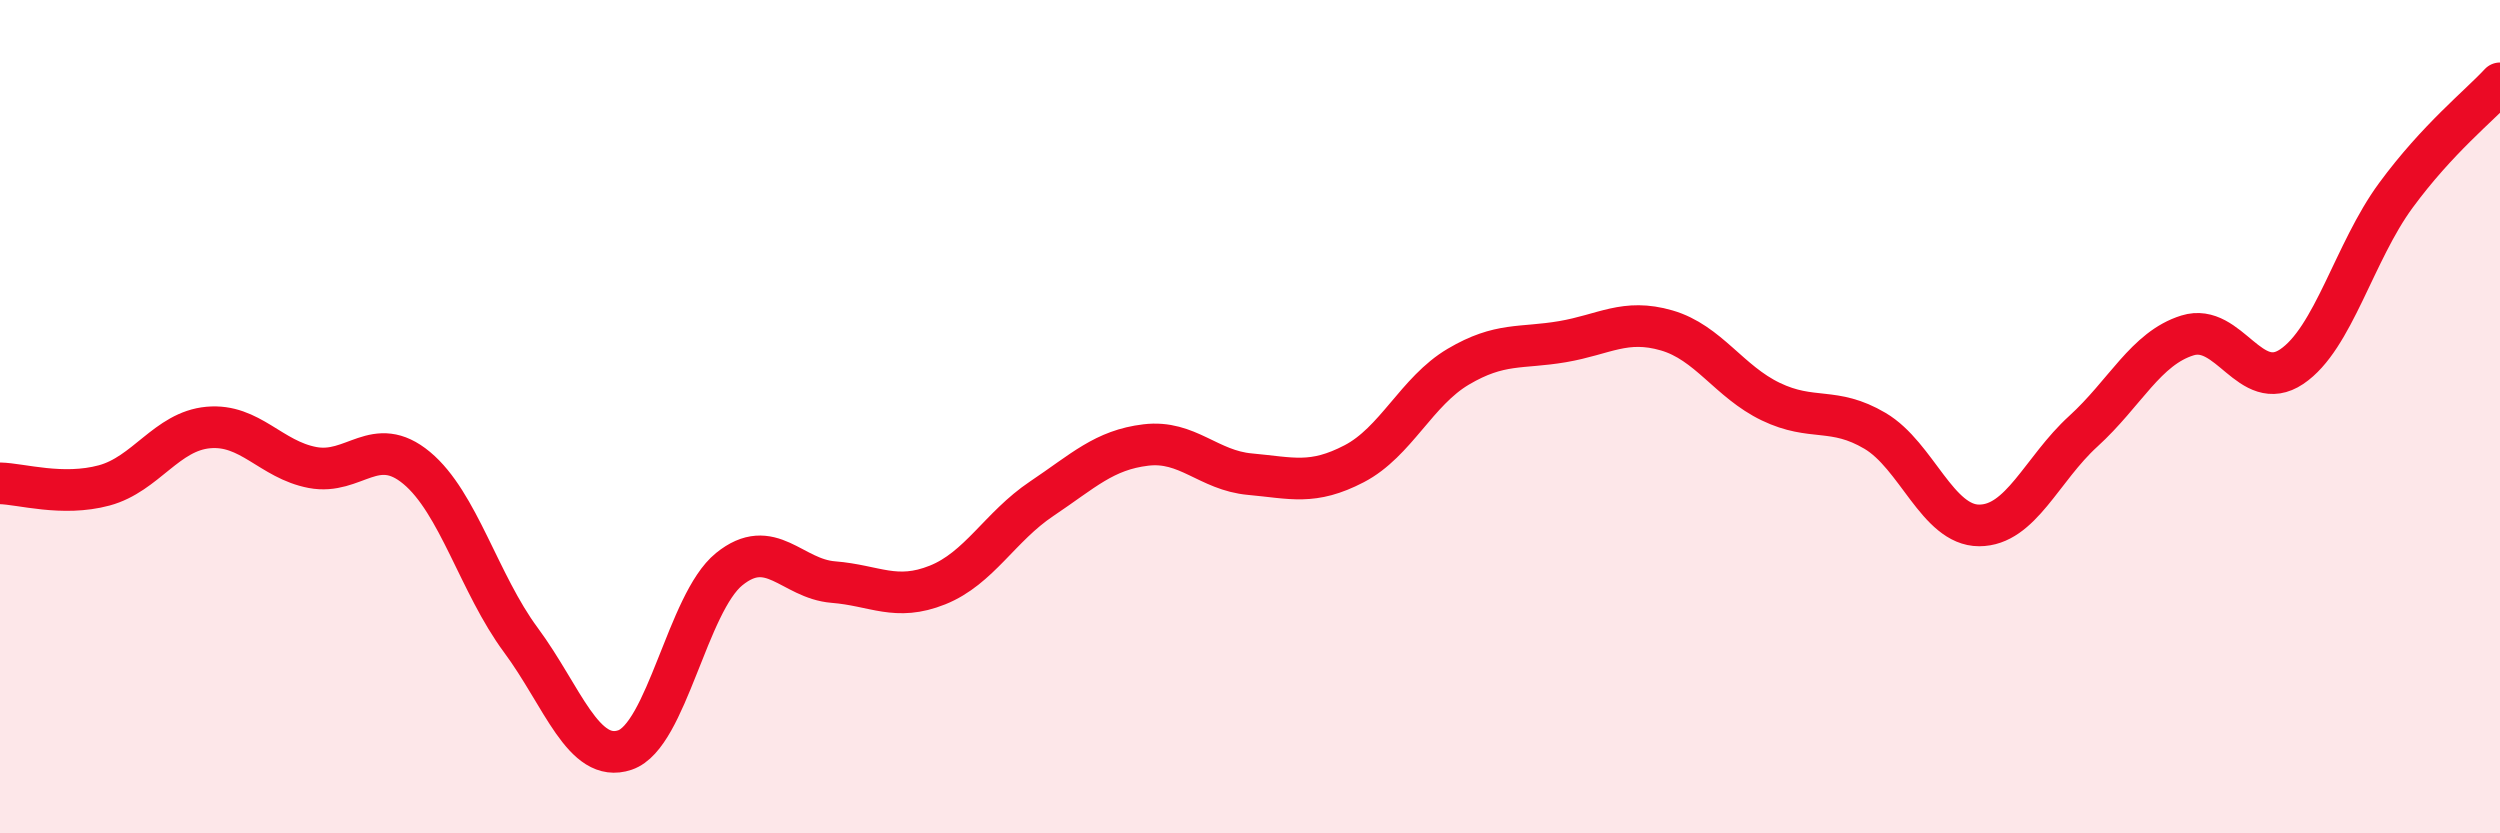 
    <svg width="60" height="20" viewBox="0 0 60 20" xmlns="http://www.w3.org/2000/svg">
      <path
        d="M 0,11.6 C 0.5,11.61 1.5,11.92 2.5,11.65 C 3.5,11.38 4,10.35 5,10.26 C 6,10.17 6.5,11.03 7.5,11.22 C 8.5,11.41 9,10.4 10,11.23 C 11,12.06 11.5,14.01 12.5,15.36 C 13.5,16.71 14,18.34 15,18 C 16,17.66 16.5,14.47 17.5,13.66 C 18.5,12.85 19,13.89 20,13.97 C 21,14.05 21.5,14.44 22.5,14.04 C 23.5,13.64 24,12.64 25,11.97 C 26,11.3 26.5,10.8 27.5,10.68 C 28.5,10.56 29,11.29 30,11.38 C 31,11.47 31.5,11.65 32.5,11.13 C 33.5,10.61 34,9.39 35,8.8 C 36,8.21 36.5,8.37 37.5,8.2 C 38.5,8.03 39,7.64 40,7.93 C 41,8.22 41.5,9.16 42.5,9.64 C 43.5,10.12 44,9.75 45,10.34 C 46,10.93 46.5,12.61 47.5,12.61 C 48.5,12.61 49,11.26 50,10.35 C 51,9.44 51.5,8.36 52.5,8.05 C 53.5,7.74 54,9.47 55,8.8 C 56,8.13 56.5,6.05 57.5,4.69 C 58.5,3.33 59.5,2.54 60,2L60 20L0 20Z"
        fill="#EB0A25"
        opacity="0.1"
        stroke-linecap="round"
        stroke-linejoin="round"
      />
      <path
        d="M 0,11.6 C 0.5,11.61 1.5,11.92 2.5,11.65 C 3.5,11.38 4,10.35 5,10.26 C 6,10.17 6.5,11.03 7.5,11.22 C 8.5,11.41 9,10.4 10,11.23 C 11,12.06 11.5,14.01 12.5,15.36 C 13.5,16.71 14,18.34 15,18 C 16,17.66 16.5,14.47 17.5,13.66 C 18.5,12.85 19,13.89 20,13.97 C 21,14.05 21.5,14.44 22.5,14.04 C 23.5,13.64 24,12.64 25,11.97 C 26,11.3 26.5,10.8 27.5,10.68 C 28.5,10.56 29,11.29 30,11.38 C 31,11.47 31.5,11.65 32.5,11.13 C 33.5,10.61 34,9.39 35,8.8 C 36,8.21 36.5,8.37 37.5,8.2 C 38.5,8.03 39,7.64 40,7.93 C 41,8.22 41.5,9.16 42.5,9.64 C 43.5,10.12 44,9.75 45,10.34 C 46,10.93 46.5,12.61 47.5,12.61 C 48.5,12.61 49,11.26 50,10.35 C 51,9.44 51.5,8.36 52.5,8.05 C 53.5,7.74 54,9.47 55,8.8 C 56,8.13 56.5,6.05 57.5,4.69 C 58.5,3.33 59.5,2.54 60,2"
        stroke="#EB0A25"
        stroke-width="1"
        fill="none"
        stroke-linecap="round"
        stroke-linejoin="round"
      />
    </svg>
  